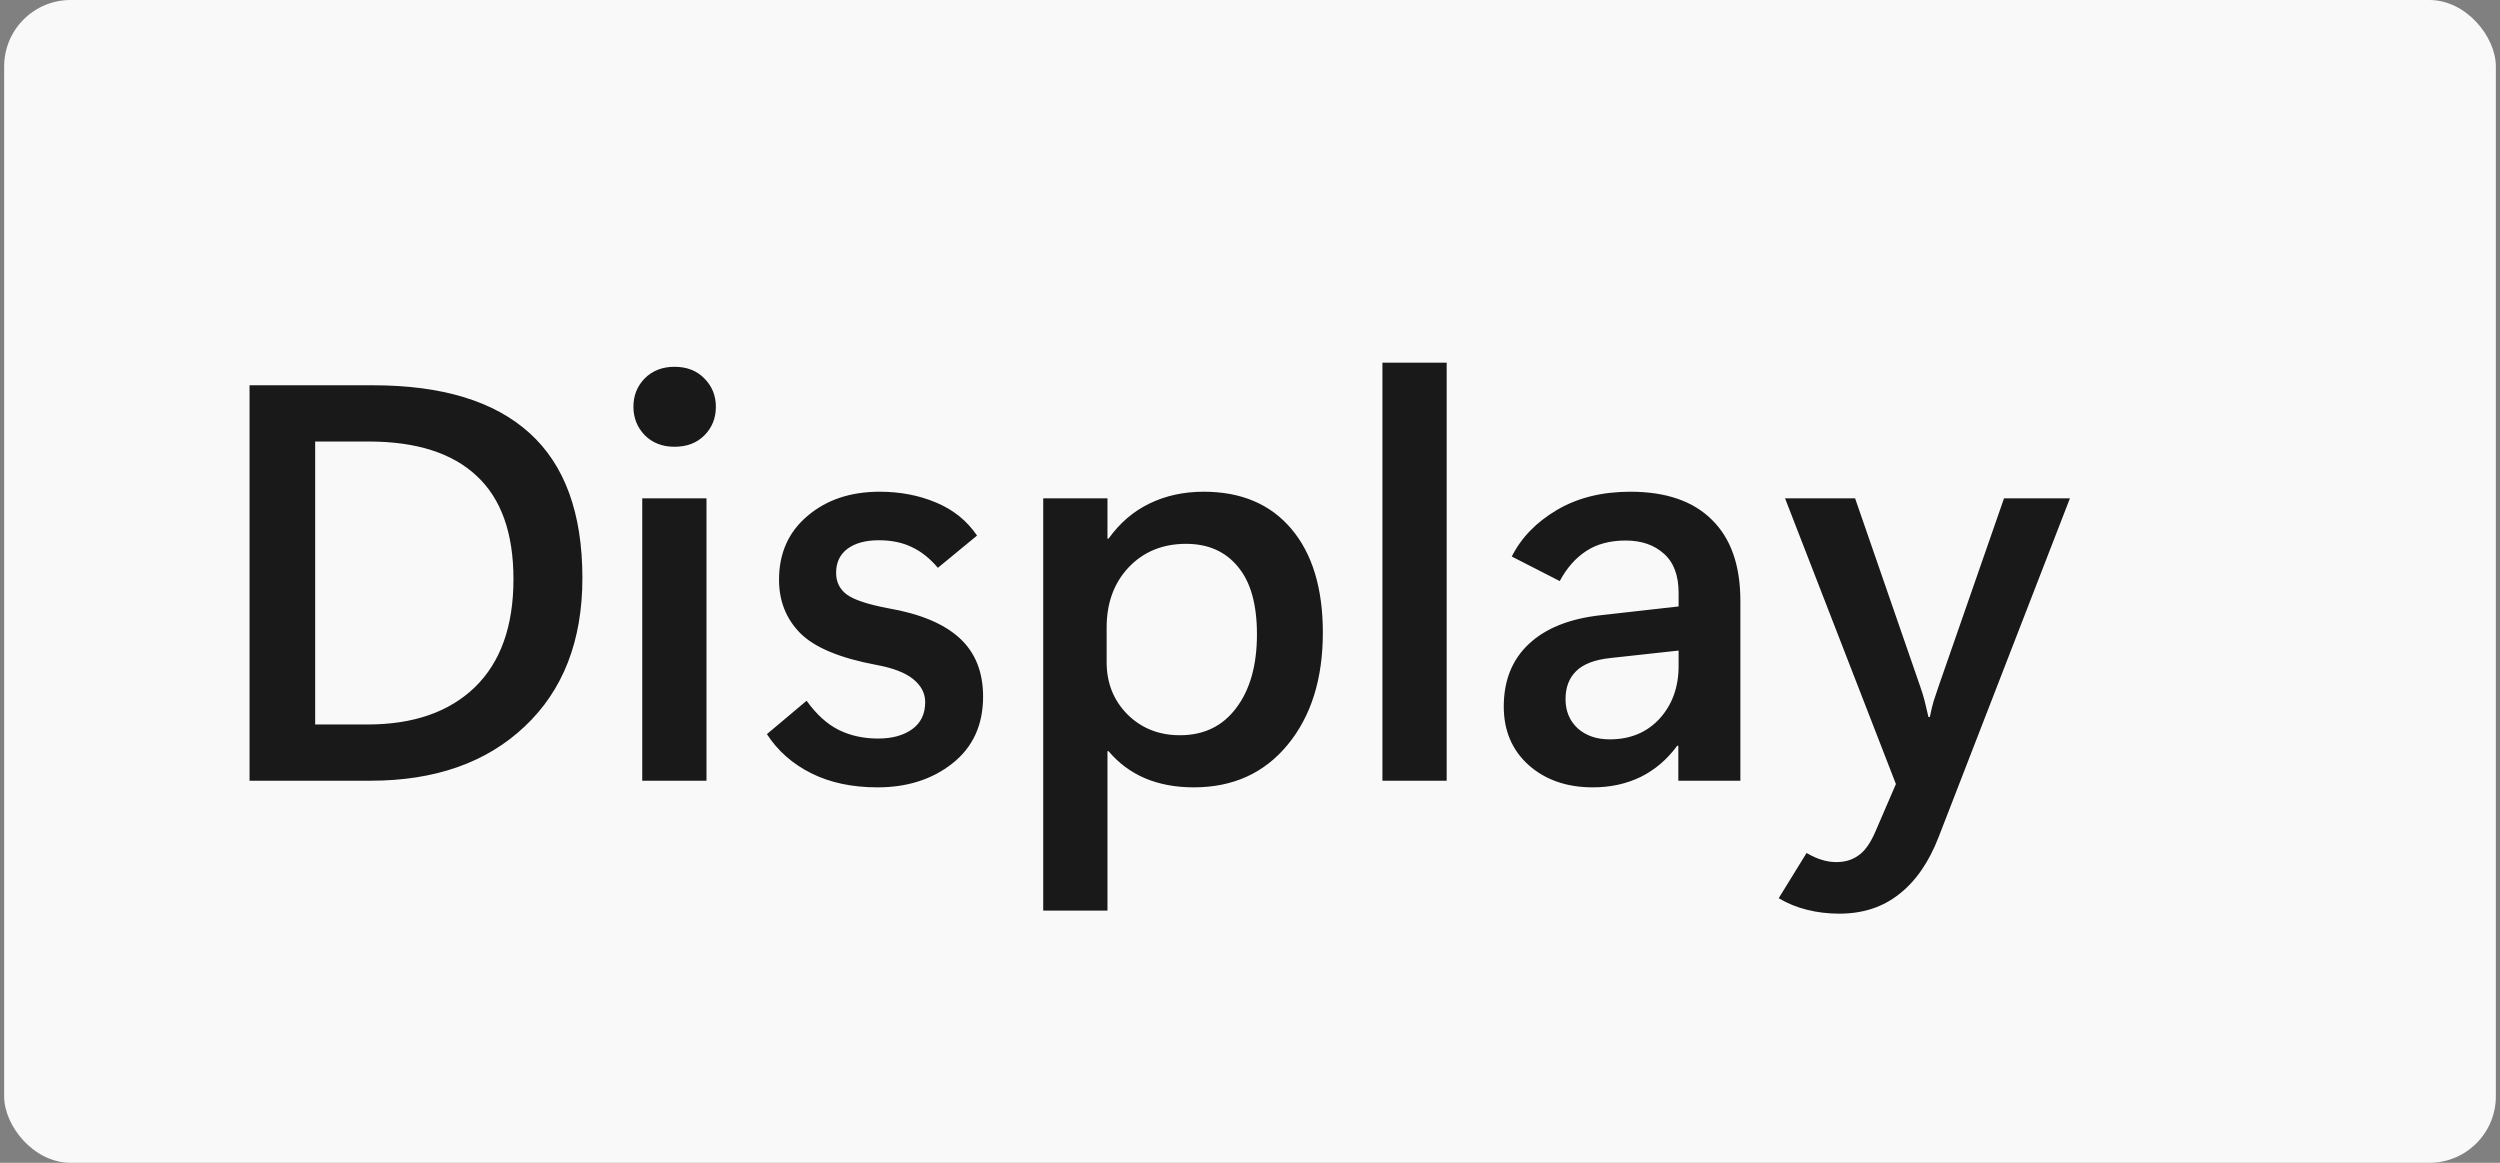 <svg width="301" height="140" viewBox="0 0 301 140" fill="none" xmlns="http://www.w3.org/2000/svg">
<rect x="0" y="0" width="301" height="140" fill="#808080" stroke="none"/>
<rect x="0.5" width="300" height="140" rx="8" fill="#F9F9F9"/>
<path d="M30.045 94V46.387H44.887C53.232 46.387 59.518 48.301 63.746 52.131C67.996 55.96 70.121 61.782 70.121 69.596C70.121 77.144 67.808 83.098 63.182 87.459C58.578 91.82 52.38 94 44.588 94H30.045ZM37.947 53.16V87.227H44.256C49.768 87.227 54.073 85.732 57.172 82.744C60.271 79.734 61.82 75.395 61.82 69.728C61.82 64.195 60.348 60.055 57.404 57.31C54.46 54.544 50.122 53.16 44.389 53.16H37.947ZM81.211 53.791C79.75 53.791 78.555 53.326 77.625 52.397C76.717 51.445 76.264 50.305 76.264 48.977C76.264 47.626 76.717 46.486 77.625 45.557C78.555 44.627 79.75 44.162 81.211 44.162C82.694 44.162 83.889 44.627 84.797 45.557C85.727 46.486 86.191 47.626 86.191 48.977C86.191 50.349 85.727 51.5 84.797 52.43C83.889 53.337 82.694 53.791 81.211 53.791ZM85.062 94H77.326V60H85.062V94ZM92.334 88.389L97.115 84.371C98.311 86.031 99.606 87.204 101 87.891C102.395 88.577 103.966 88.92 105.715 88.92C107.419 88.92 108.792 88.544 109.832 87.791C110.872 87.038 111.393 85.954 111.393 84.537C111.393 83.475 110.917 82.556 109.965 81.781C109.035 81.007 107.552 80.431 105.516 80.055C101.133 79.236 98.078 77.963 96.352 76.236C94.647 74.51 93.795 72.363 93.795 69.795C93.795 66.607 94.935 64.051 97.215 62.125C99.495 60.177 102.395 59.203 105.914 59.203C108.371 59.203 110.629 59.635 112.688 60.498C114.768 61.361 116.417 62.69 117.635 64.482L112.92 68.367C111.968 67.238 110.928 66.408 109.799 65.877C108.67 65.324 107.342 65.047 105.814 65.047C104.221 65.047 102.959 65.39 102.029 66.076C101.122 66.762 100.668 67.725 100.668 68.965C100.668 70.072 101.1 70.946 101.963 71.588C102.848 72.23 104.531 72.783 107.01 73.248C110.817 73.912 113.661 75.107 115.543 76.834C117.424 78.561 118.365 80.907 118.365 83.873C118.365 87.282 117.137 89.96 114.68 91.908C112.245 93.834 109.234 94.797 105.648 94.797C102.594 94.797 99.938 94.232 97.68 93.103C95.422 91.975 93.64 90.403 92.334 88.389ZM133.473 90.447H133.34V109.639H125.604V60H133.34V64.848H133.473C134.823 62.966 136.461 61.56 138.387 60.631C140.335 59.679 142.515 59.203 144.928 59.203C149.443 59.203 152.963 60.697 155.486 63.685C158.01 66.674 159.271 70.835 159.271 76.17C159.271 81.748 157.855 86.253 155.021 89.684C152.21 93.092 148.447 94.797 143.732 94.797C141.541 94.797 139.582 94.432 137.855 93.701C136.151 92.971 134.69 91.886 133.473 90.447ZM133.24 75.539V79.723C133.24 82.224 134.07 84.316 135.73 85.998C137.413 87.68 139.527 88.522 142.072 88.522C144.95 88.522 147.208 87.426 148.846 85.234C150.506 83.043 151.336 80.088 151.336 76.369C151.336 72.761 150.572 70.049 149.045 68.234C147.54 66.397 145.459 65.478 142.803 65.478C139.992 65.478 137.689 66.419 135.896 68.301C134.126 70.182 133.24 72.595 133.24 75.539ZM166.443 94V43.664H174.18V94H166.443ZM209.541 94H202.07V89.783H201.938C200.742 91.421 199.281 92.672 197.555 93.535C195.828 94.376 193.902 94.797 191.777 94.797C188.634 94.797 186.055 93.9 184.041 92.107C182.049 90.314 181.053 87.968 181.053 85.068C181.053 81.947 182.049 79.446 184.041 77.564C186.055 75.661 188.933 74.499 192.674 74.078L202.104 73.016V71.389C202.104 69.286 201.517 67.714 200.344 66.674C199.171 65.611 197.632 65.08 195.729 65.08C193.847 65.08 192.264 65.501 190.98 66.342C189.697 67.183 188.634 68.389 187.793 69.961L182.016 67.006C183.167 64.726 184.982 62.855 187.461 61.395C189.94 59.934 192.884 59.203 196.293 59.203C200.587 59.203 203.863 60.332 206.121 62.59C208.401 64.826 209.541 68.079 209.541 72.352V94ZM202.104 80.188V78.328L193.902 79.225C192.021 79.424 190.648 79.944 189.785 80.785C188.922 81.626 188.49 82.755 188.49 84.172C188.49 85.611 188.977 86.784 189.951 87.691C190.947 88.577 192.231 89.019 193.803 89.019C196.282 89.019 198.285 88.189 199.812 86.529C201.34 84.847 202.104 82.733 202.104 80.188ZM249.219 60L233.414 100.773C232.241 103.806 230.658 106.097 228.666 107.646C226.696 109.218 224.294 110.004 221.461 110.004C220.089 110.004 218.794 109.849 217.576 109.539C216.381 109.251 215.241 108.786 214.156 108.145L217.51 102.699C218.196 103.098 218.816 103.374 219.369 103.529C219.923 103.706 220.498 103.795 221.096 103.795C222.136 103.795 223.021 103.529 223.752 102.998C224.505 102.489 225.18 101.548 225.777 100.176L228.268 94.398L214.92 60H223.354L231.156 82.545C231.4 83.231 231.588 83.84 231.721 84.371C231.854 84.902 232.008 85.555 232.186 86.33H232.352C232.507 85.555 232.661 84.913 232.816 84.404C232.993 83.895 233.193 83.297 233.414 82.611L241.283 60H249.219Z" fill="black" fill-opacity="0.896"/>
</svg>
